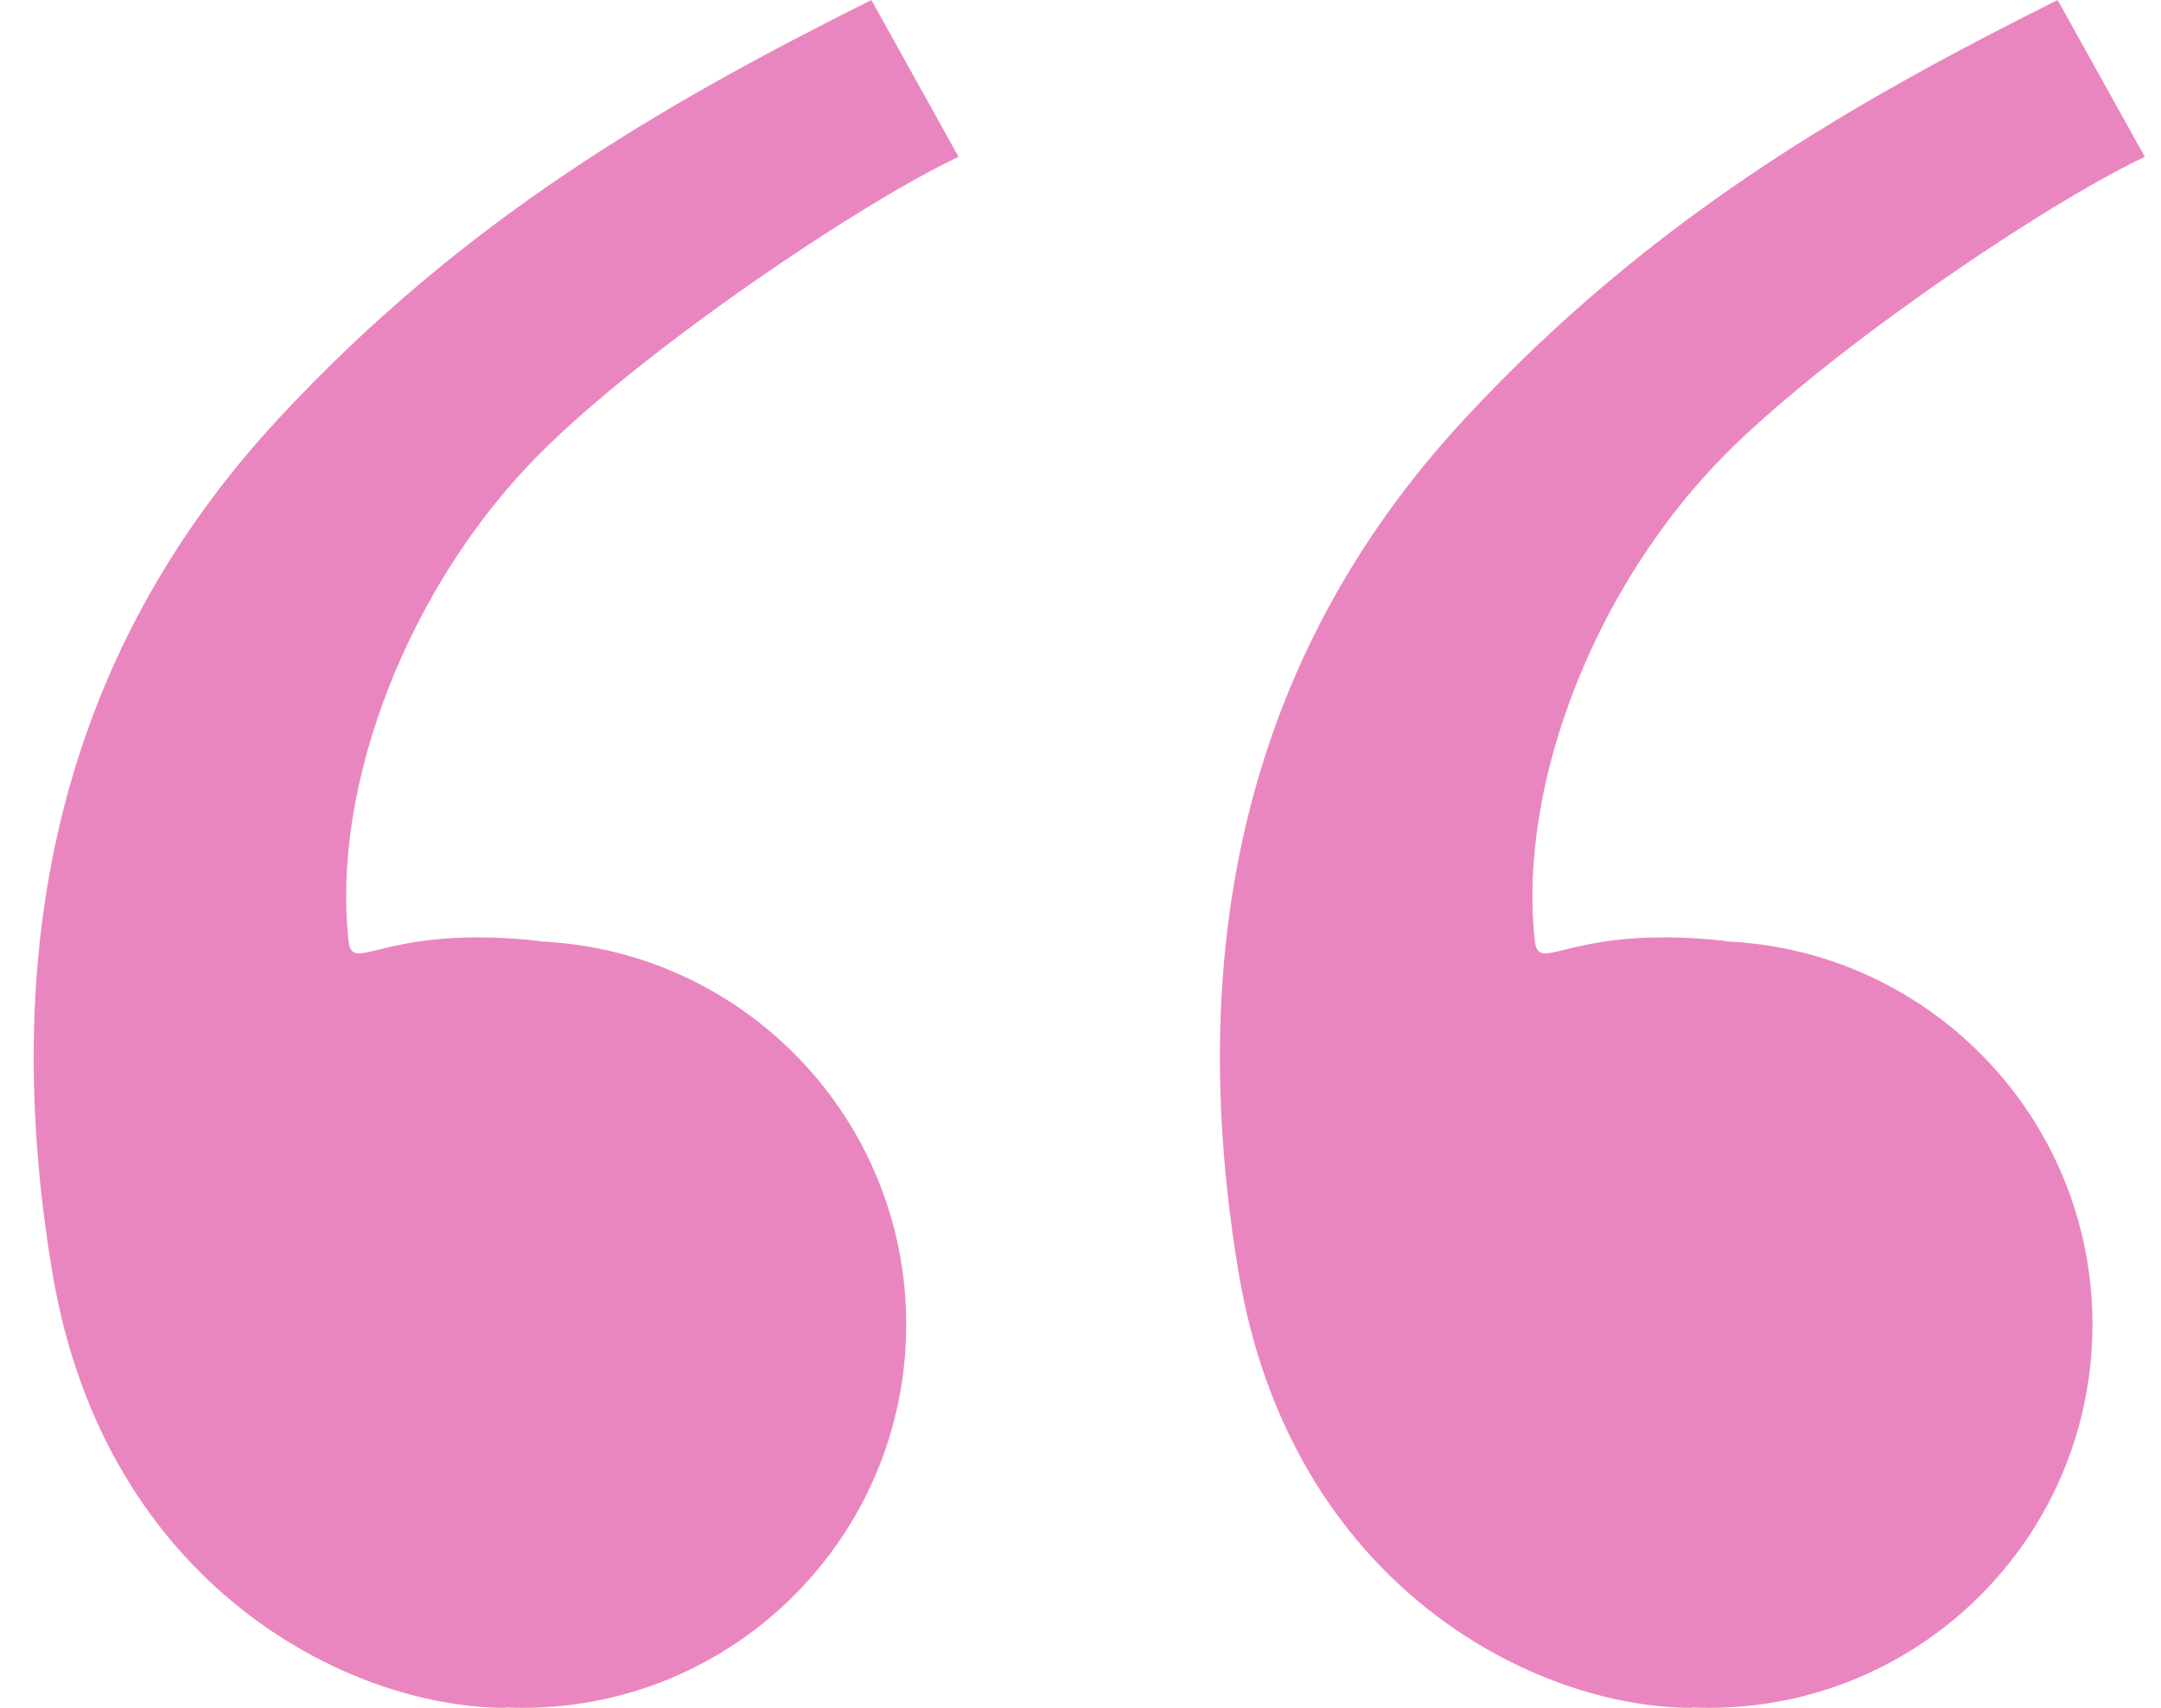 <?xml version="1.0" encoding="UTF-8"?> <svg xmlns="http://www.w3.org/2000/svg" width="62" height="49" viewBox="0 0 62 49" fill="none"> <path fill-rule="evenodd" clip-rule="evenodd" d="M14.502 49C10.002 49 3 45.5 1.5 36.5C8.0049e-05 27.5 1.503 19 8.002 12C13.316 6.276 19 3 25 0L27.501 4.5C24.668 5.833 18.501 10 15.501 13C11.743 16.758 9.501 22.5 10.001 27C10.051 27.445 10.254 27.395 10.86 27.247C11.617 27.061 13.003 26.722 15.501 27L15.501 27.011C21.344 27.273 26 32.093 26 38C26 44.075 21.075 49 15 49C14.833 49 14.667 48.996 14.502 48.989L14.502 49Z" fill="#EA86BF"></path> <path fill-rule="evenodd" clip-rule="evenodd" d="M48.536 49C44.036 49 37.034 45.5 35.534 36.5C34.034 27.5 35.537 19 42.036 12C47.35 6.276 53.034 3 59.034 0L61.536 4.5C58.702 5.833 52.535 10 49.535 13C45.777 16.758 43.535 22.5 44.035 27C44.085 27.445 44.288 27.395 44.895 27.247C45.651 27.061 47.037 26.722 49.535 27L49.535 27.011C55.378 27.273 60.034 32.093 60.034 38C60.034 44.075 55.109 49 49.034 49C48.867 49 48.702 48.996 48.536 48.989L48.536 49Z" fill="#EA86BF"></path> </svg> 